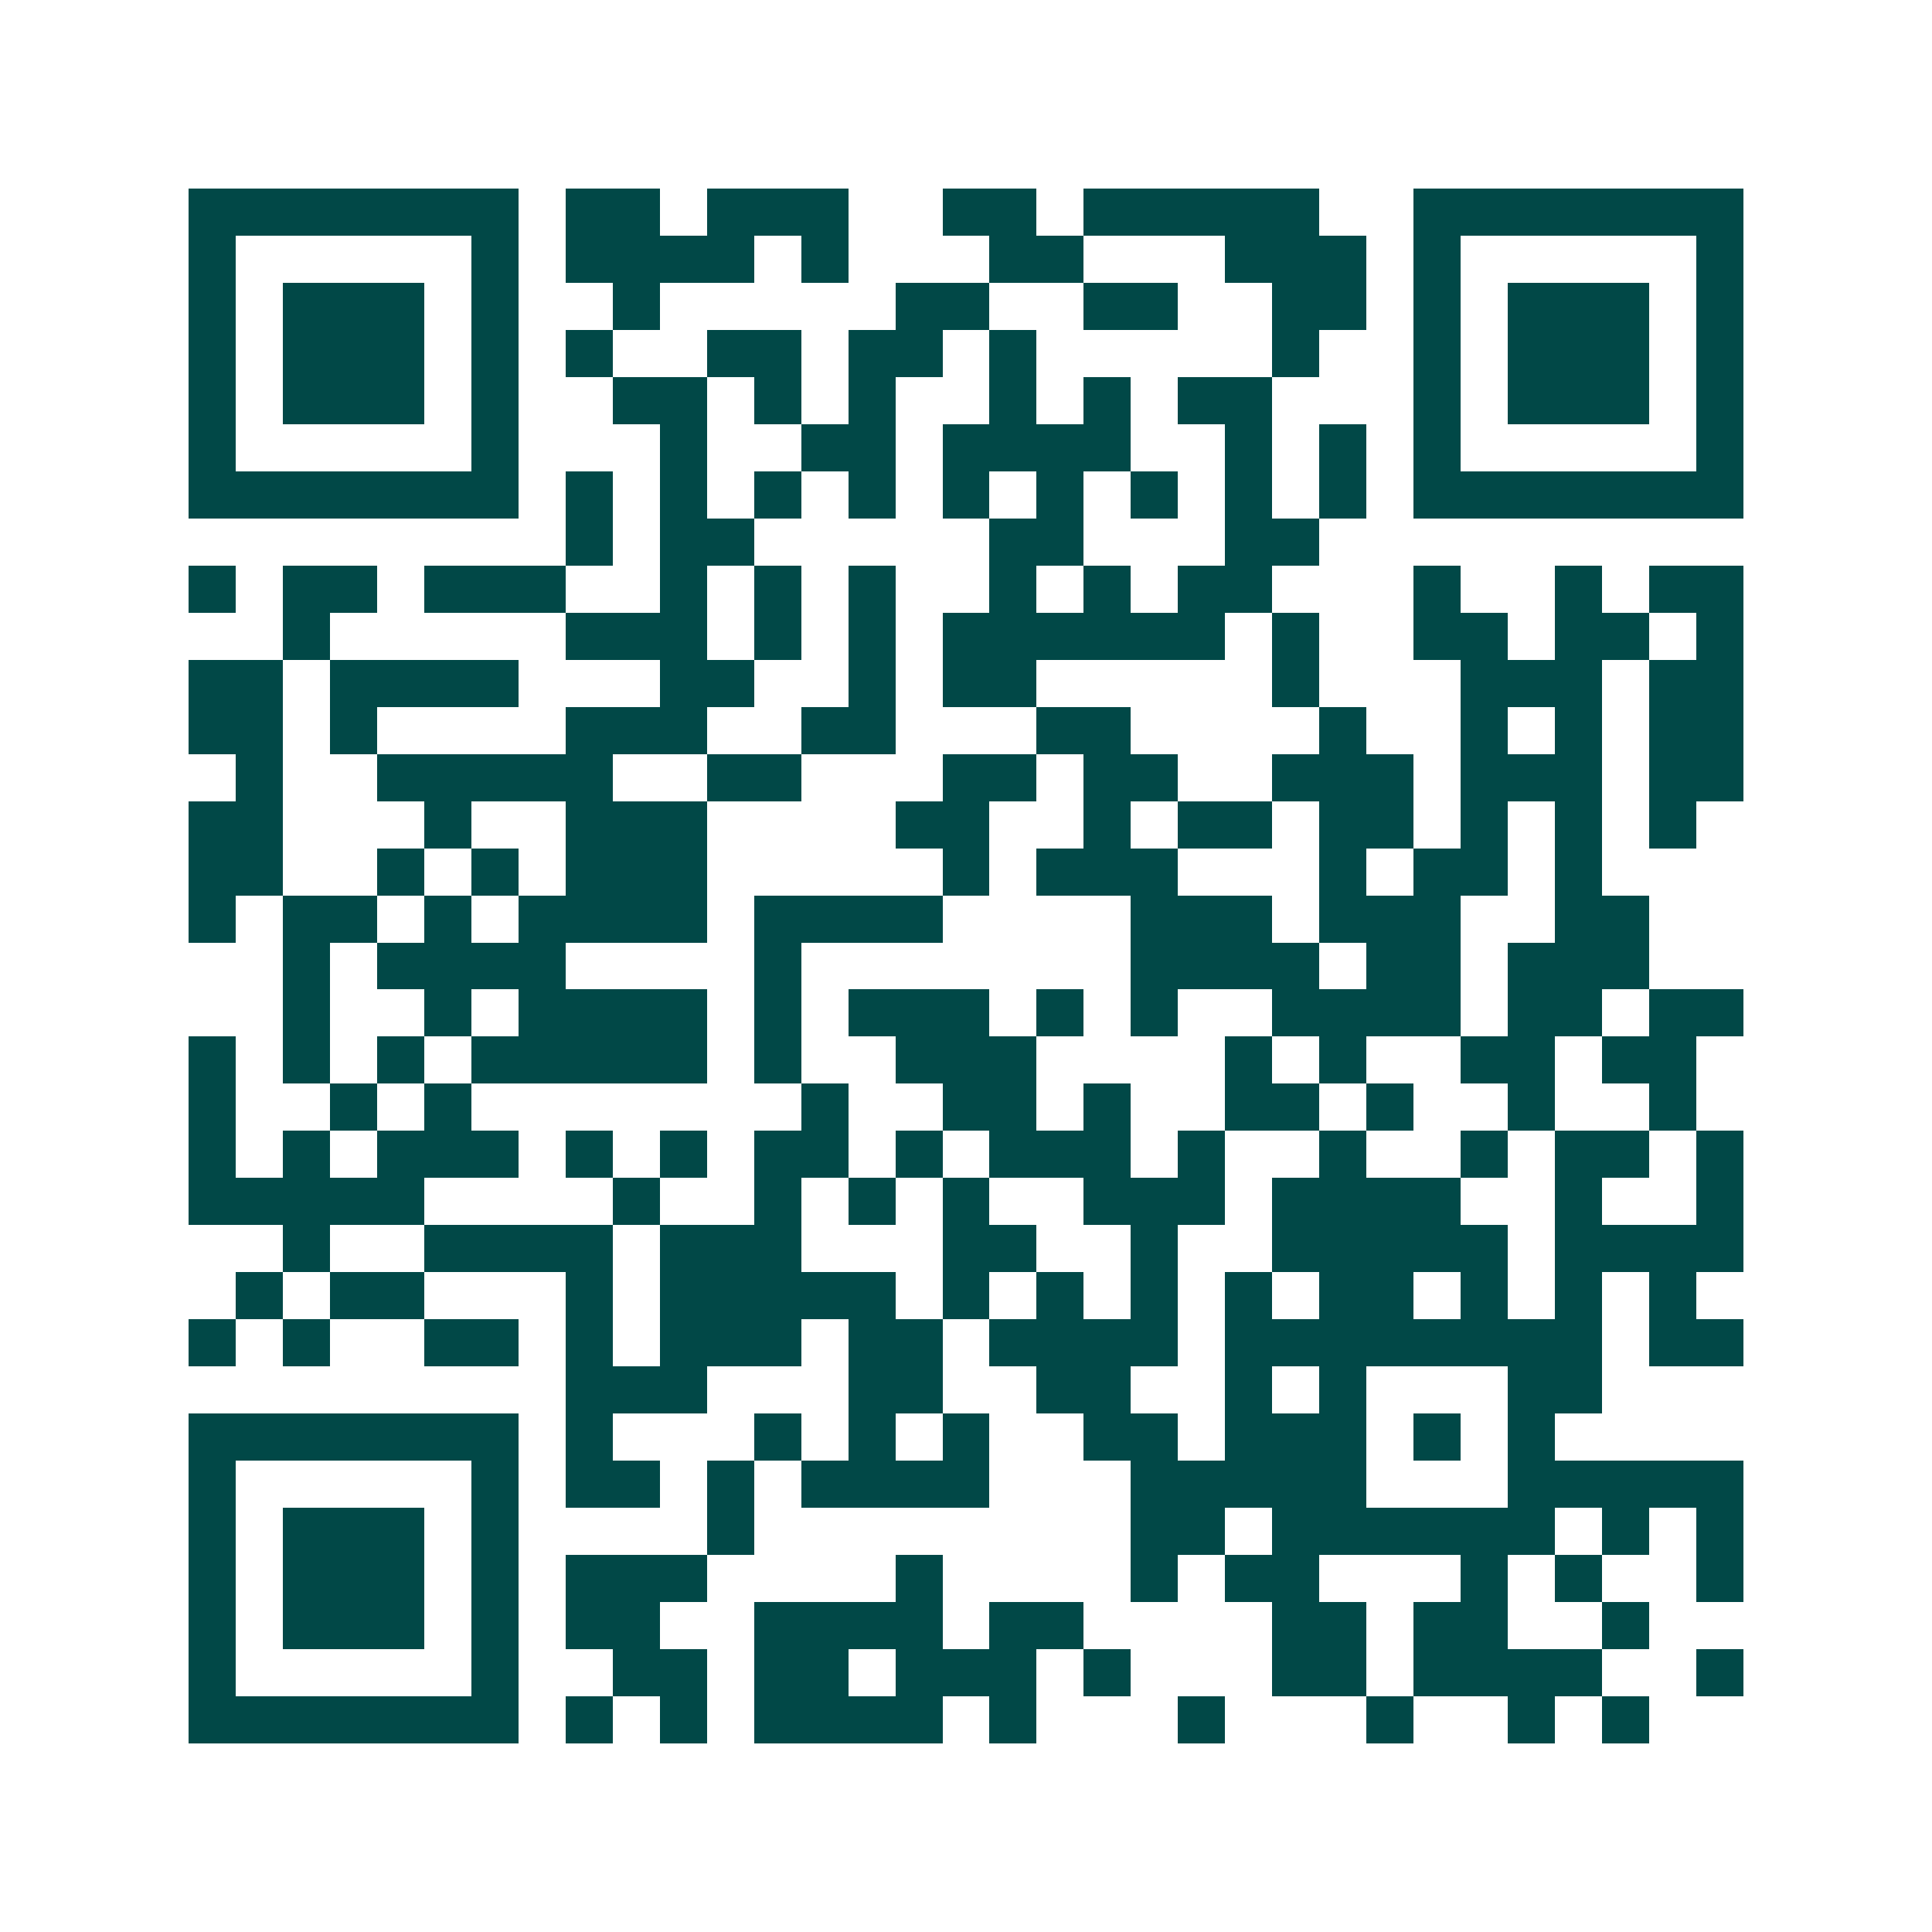 <svg xmlns="http://www.w3.org/2000/svg" width="200" height="200" viewBox="0 0 41 41" shape-rendering="crispEdges"><path fill="#ffffff" d="M0 0h41v41H0z"/><path stroke="#014847" d="M4 4.5h7m1 0h2m1 0h3m2 0h2m1 0h5m2 0h7M4 5.5h1m5 0h1m1 0h4m1 0h1m3 0h2m3 0h3m1 0h1m5 0h1M4 6.5h1m1 0h3m1 0h1m2 0h1m5 0h2m2 0h2m2 0h2m1 0h1m1 0h3m1 0h1M4 7.5h1m1 0h3m1 0h1m1 0h1m2 0h2m1 0h2m1 0h1m5 0h1m2 0h1m1 0h3m1 0h1M4 8.5h1m1 0h3m1 0h1m2 0h2m1 0h1m1 0h1m2 0h1m1 0h1m1 0h2m3 0h1m1 0h3m1 0h1M4 9.5h1m5 0h1m3 0h1m2 0h2m1 0h4m2 0h1m1 0h1m1 0h1m5 0h1M4 10.5h7m1 0h1m1 0h1m1 0h1m1 0h1m1 0h1m1 0h1m1 0h1m1 0h1m1 0h1m1 0h7M12 11.5h1m1 0h2m5 0h2m3 0h2M4 12.5h1m1 0h2m1 0h3m2 0h1m1 0h1m1 0h1m2 0h1m1 0h1m1 0h2m3 0h1m2 0h1m1 0h2M6 13.5h1m5 0h3m1 0h1m1 0h1m1 0h6m1 0h1m2 0h2m1 0h2m1 0h1M4 14.5h2m1 0h4m3 0h2m2 0h1m1 0h2m5 0h1m3 0h3m1 0h2M4 15.5h2m1 0h1m4 0h3m2 0h2m3 0h2m4 0h1m2 0h1m1 0h1m1 0h2M5 16.5h1m2 0h5m2 0h2m3 0h2m1 0h2m2 0h3m1 0h3m1 0h2M4 17.5h2m3 0h1m2 0h3m4 0h2m2 0h1m1 0h2m1 0h2m1 0h1m1 0h1m1 0h1M4 18.5h2m2 0h1m1 0h1m1 0h3m5 0h1m1 0h3m3 0h1m1 0h2m1 0h1M4 19.5h1m1 0h2m1 0h1m1 0h4m1 0h4m4 0h3m1 0h3m2 0h2M6 20.5h1m1 0h4m4 0h1m7 0h4m1 0h2m1 0h3M6 21.5h1m2 0h1m1 0h4m1 0h1m1 0h3m1 0h1m1 0h1m2 0h4m1 0h2m1 0h2M4 22.5h1m1 0h1m1 0h1m1 0h5m1 0h1m2 0h3m4 0h1m1 0h1m2 0h2m1 0h2M4 23.5h1m2 0h1m1 0h1m7 0h1m2 0h2m1 0h1m2 0h2m1 0h1m2 0h1m2 0h1M4 24.5h1m1 0h1m1 0h3m1 0h1m1 0h1m1 0h2m1 0h1m1 0h3m1 0h1m2 0h1m2 0h1m1 0h2m1 0h1M4 25.5h5m4 0h1m2 0h1m1 0h1m1 0h1m2 0h3m1 0h4m2 0h1m2 0h1M6 26.5h1m2 0h4m1 0h3m3 0h2m2 0h1m2 0h5m1 0h4M5 27.5h1m1 0h2m3 0h1m1 0h5m1 0h1m1 0h1m1 0h1m1 0h1m1 0h2m1 0h1m1 0h1m1 0h1M4 28.5h1m1 0h1m2 0h2m1 0h1m1 0h3m1 0h2m1 0h4m1 0h8m1 0h2M12 29.5h3m3 0h2m2 0h2m2 0h1m1 0h1m3 0h2M4 30.5h7m1 0h1m3 0h1m1 0h1m1 0h1m2 0h2m1 0h3m1 0h1m1 0h1M4 31.5h1m5 0h1m1 0h2m1 0h1m1 0h4m3 0h5m3 0h5M4 32.5h1m1 0h3m1 0h1m4 0h1m8 0h2m1 0h6m1 0h1m1 0h1M4 33.5h1m1 0h3m1 0h1m1 0h3m4 0h1m4 0h1m1 0h2m3 0h1m1 0h1m2 0h1M4 34.5h1m1 0h3m1 0h1m1 0h2m2 0h4m1 0h2m4 0h2m1 0h2m2 0h1M4 35.5h1m5 0h1m2 0h2m1 0h2m1 0h3m1 0h1m3 0h2m1 0h4m2 0h1M4 36.5h7m1 0h1m1 0h1m1 0h4m1 0h1m3 0h1m3 0h1m2 0h1m1 0h1"/></svg>
